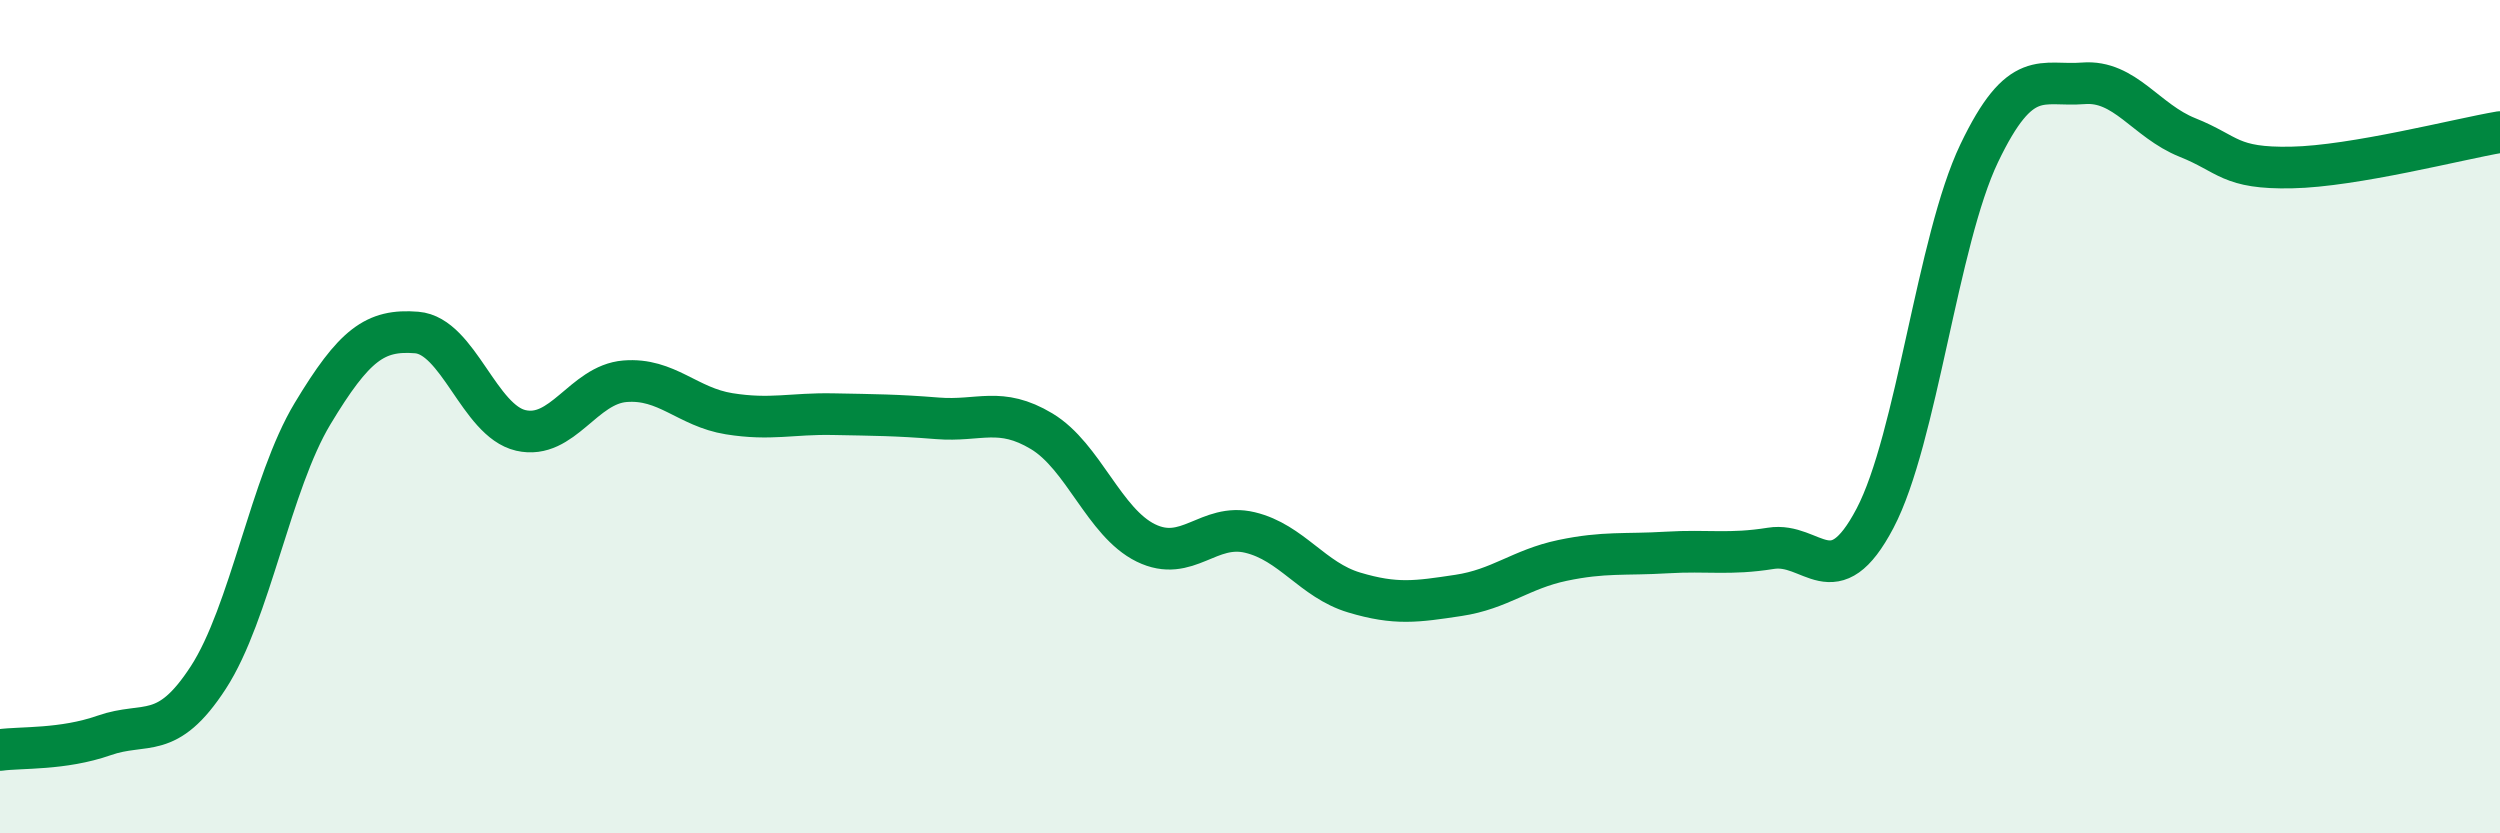 
    <svg width="60" height="20" viewBox="0 0 60 20" xmlns="http://www.w3.org/2000/svg">
      <path
        d="M 0,18 C 0.5,17.93 1.5,18 2.5,17.65 C 3.5,17.3 4,17.8 5,16.26 C 6,14.72 6.5,11.59 7.5,9.93 C 8.5,8.27 9,7.9 10,7.98 C 11,8.06 11.5,10.1 12.5,10.33 C 13.5,10.56 14,9.23 15,9.15 C 16,9.07 16.5,9.77 17.5,9.93 C 18.5,10.09 19,9.92 20,9.94 C 21,9.96 21.5,9.96 22.5,10.04 C 23.5,10.12 24,9.75 25,10.35 C 26,10.95 26.5,12.54 27.5,13.03 C 28.5,13.52 29,12.54 30,12.78 C 31,13.02 31.5,13.92 32.5,14.22 C 33.5,14.52 34,14.44 35,14.29 C 36,14.14 36.5,13.66 37.5,13.45 C 38.5,13.24 39,13.32 40,13.26 C 41,13.2 41.5,13.32 42.5,13.16 C 43.5,13 44,14.34 45,12.44 C 46,10.54 46.5,5.77 47.5,3.68 C 48.5,1.59 49,2.08 50,2 C 51,1.92 51.5,2.9 52.5,3.3 C 53.5,3.7 53.5,4.05 55,4.02 C 56.5,3.99 59,3.34 60,3.17L60 20L0 20Z"
        fill="#008740"
        opacity="0.1"
        stroke-linecap="round"
        stroke-linejoin="round"
      />
      <path
        d="M 0,18 C 0.5,17.93 1.5,18 2.5,17.65 C 3.5,17.3 4,17.8 5,16.26 C 6,14.72 6.5,11.59 7.5,9.93 C 8.5,8.27 9,7.9 10,7.98 C 11,8.06 11.5,10.1 12.5,10.33 C 13.5,10.56 14,9.23 15,9.15 C 16,9.07 16.5,9.77 17.5,9.93 C 18.5,10.09 19,9.92 20,9.94 C 21,9.96 21.5,9.96 22.5,10.04 C 23.5,10.12 24,9.75 25,10.35 C 26,10.95 26.5,12.54 27.5,13.03 C 28.5,13.52 29,12.54 30,12.78 C 31,13.02 31.5,13.92 32.5,14.22 C 33.5,14.52 34,14.44 35,14.29 C 36,14.14 36.5,13.66 37.5,13.45 C 38.5,13.24 39,13.32 40,13.26 C 41,13.2 41.5,13.32 42.5,13.16 C 43.5,13 44,14.34 45,12.44 C 46,10.54 46.5,5.77 47.5,3.68 C 48.5,1.59 49,2.08 50,2 C 51,1.92 51.5,2.9 52.5,3.3 C 53.5,3.7 53.5,4.05 55,4.02 C 56.5,3.99 59,3.34 60,3.17"
        stroke="#008740"
        stroke-width="1"
        fill="none"
        stroke-linecap="round"
        stroke-linejoin="round"
      />
    </svg>
  